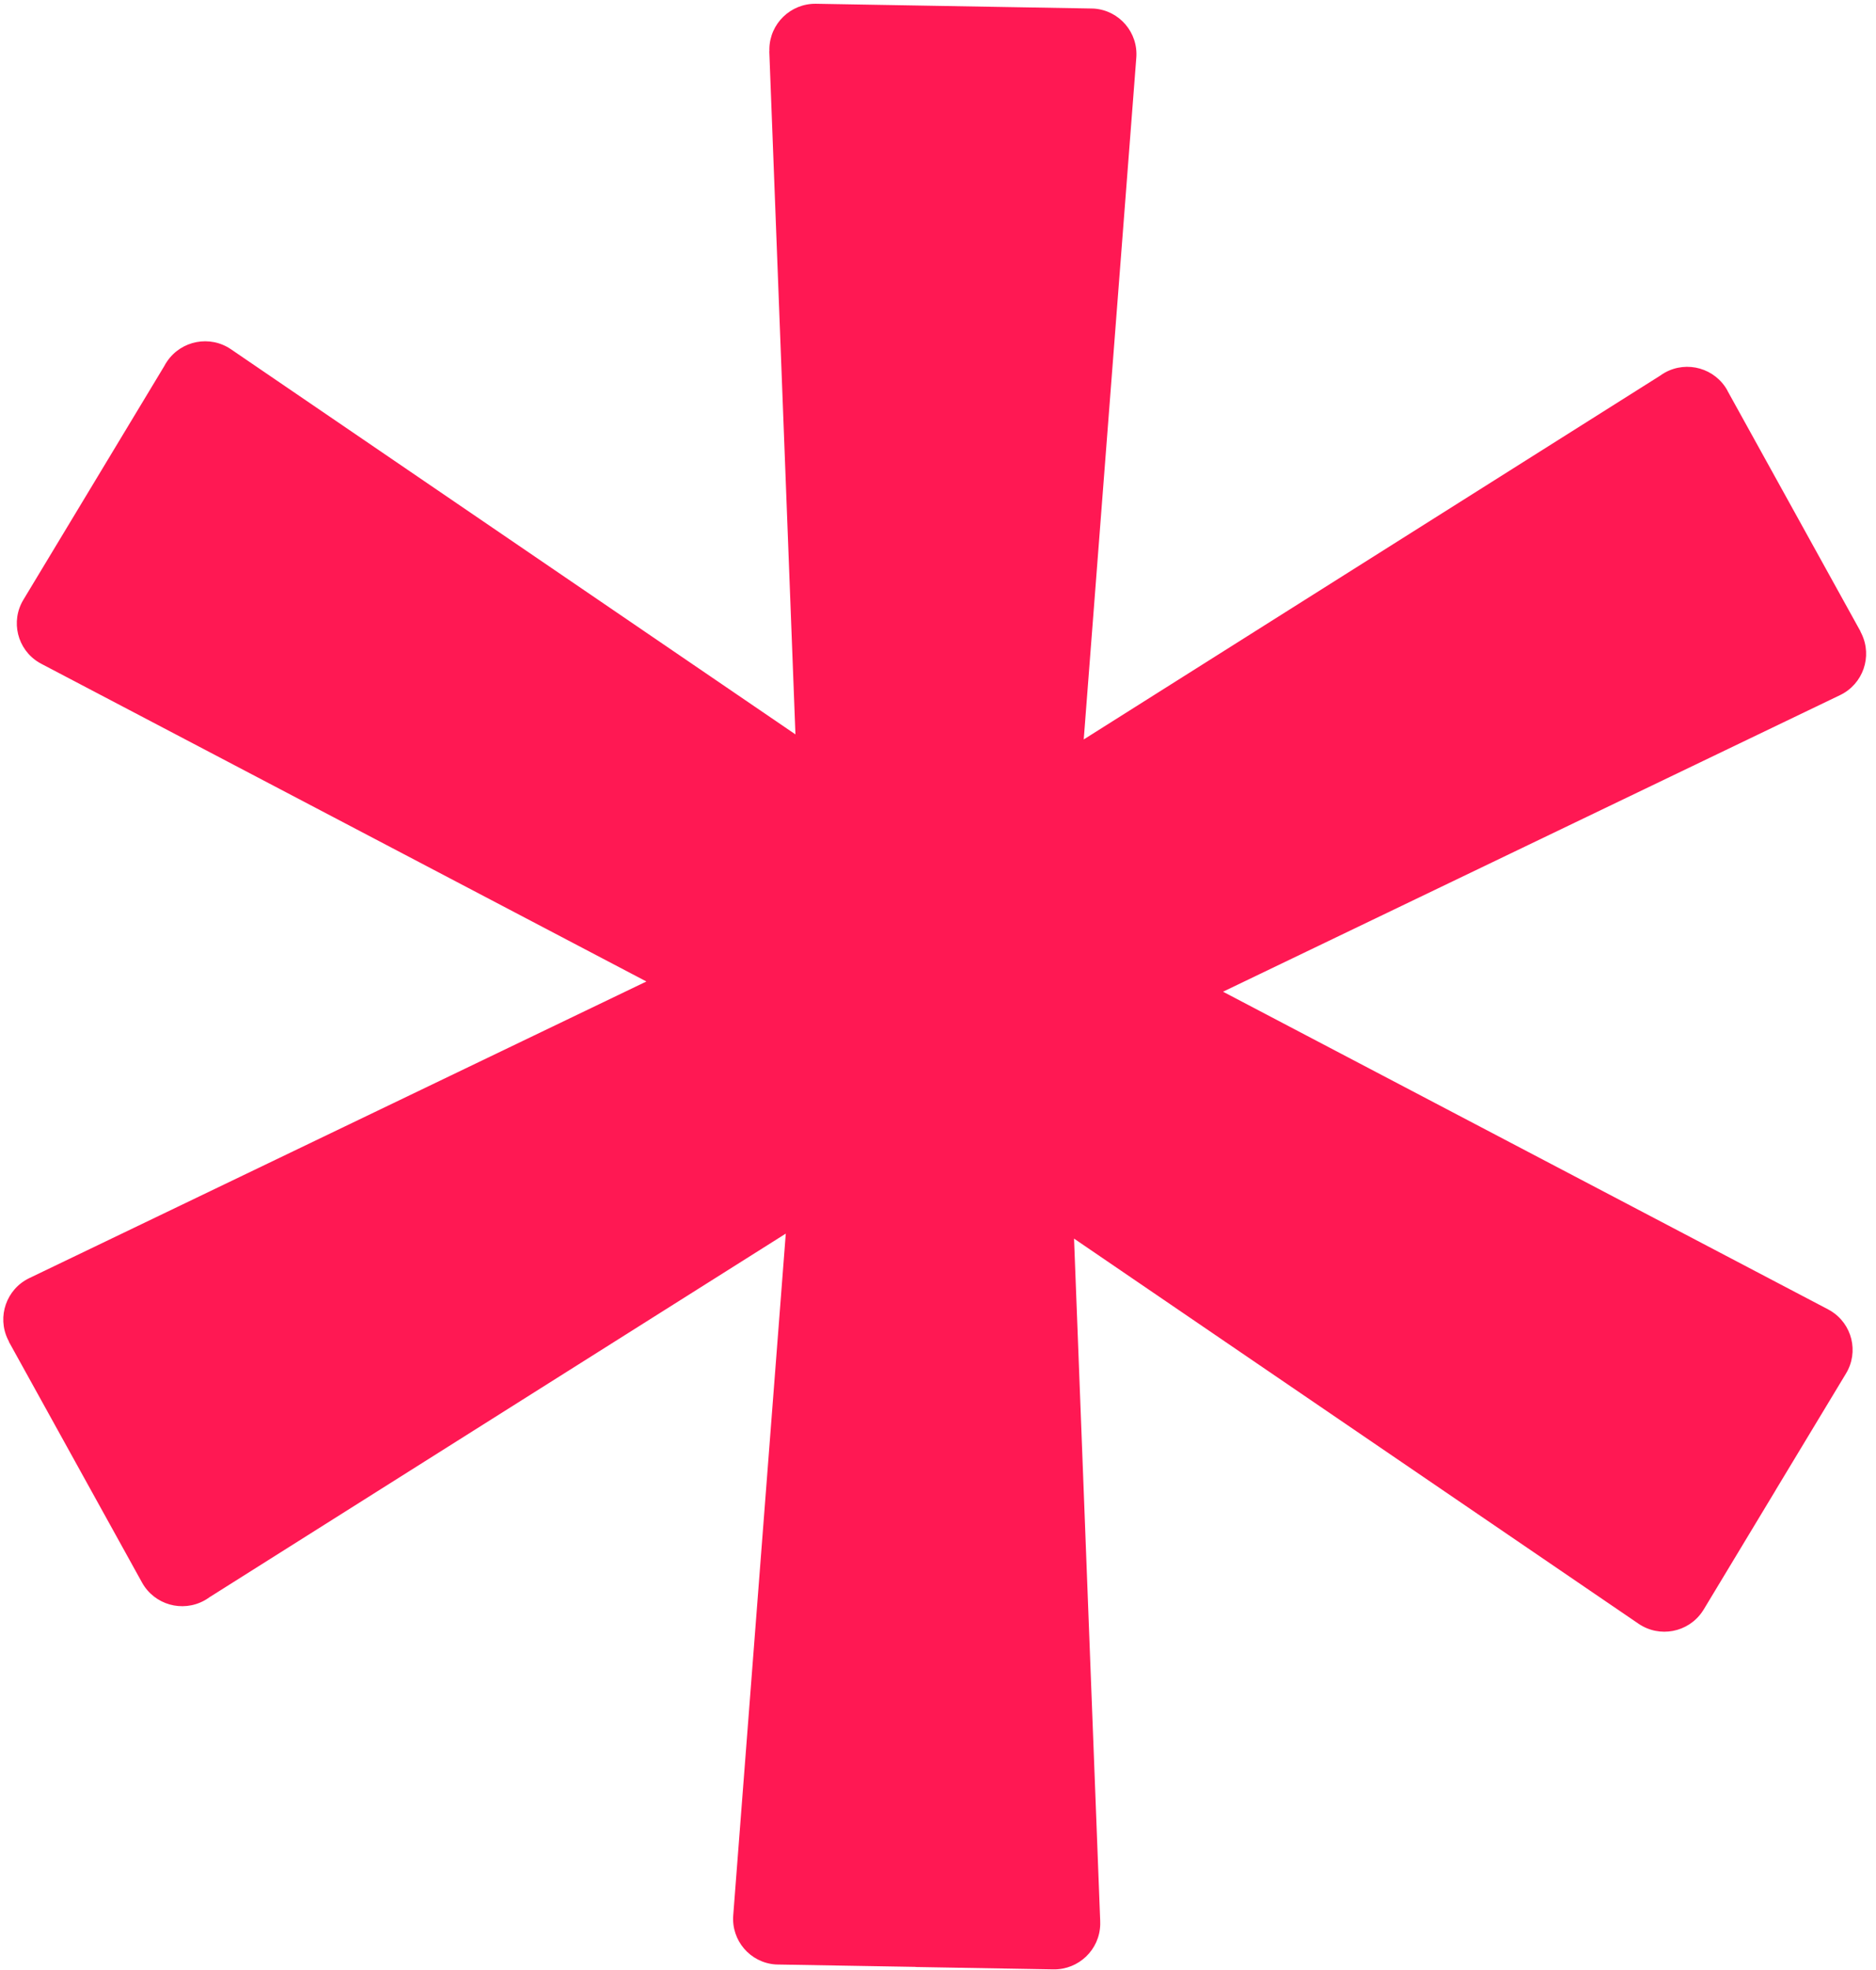 <svg xmlns="http://www.w3.org/2000/svg" width="101" height="106" viewBox="0 0 101 106" fill="none"><path d="M93.001 21.024L100.169 33.983L100.162 33.987L100.223 34.107C100.815 35.333 100.301 36.809 99.073 37.402L65.845 53.366L98.419 70.459L98.552 70.535C99.716 71.237 100.091 72.75 99.382 73.916L95.631 80.13L95.557 80.257L91.726 86.607L91.648 86.727C90.879 87.854 89.344 88.145 88.215 87.376L57.824 66.652L59.232 103.356C59.235 103.422 59.237 103.488 59.234 103.552C59.207 104.913 58.078 105.999 56.711 105.976L49.297 105.848L49.299 105.842L41.89 105.715L41.743 105.71C40.386 105.61 39.369 104.423 39.476 103.066L42.305 66.383L11.278 85.95C11.192 86.012 11.104 86.07 11.012 86.121C9.813 86.785 8.307 86.354 7.645 85.157L0.476 72.198L0.484 72.194L0.422 72.074C-0.169 70.849 0.344 69.373 1.573 68.78L34.801 52.816L2.227 35.722L2.093 35.647C0.929 34.945 0.555 33.432 1.264 32.266L8.849 19.691C8.891 19.61 8.94 19.525 8.997 19.446C9.766 18.319 11.305 18.025 12.434 18.794L42.825 39.519L41.417 2.761L41.423 2.763L41.421 2.629C41.445 1.27 42.565 0.184 43.929 0.203L58.761 0.458L58.908 0.463C60.265 0.564 61.283 1.75 61.176 3.108L58.346 39.791L89.368 20.222C89.454 20.16 89.542 20.102 89.634 20.051C90.833 19.387 92.339 19.819 93.001 21.015L93.001 21.024Z" fill="#FF1853"></path></svg>